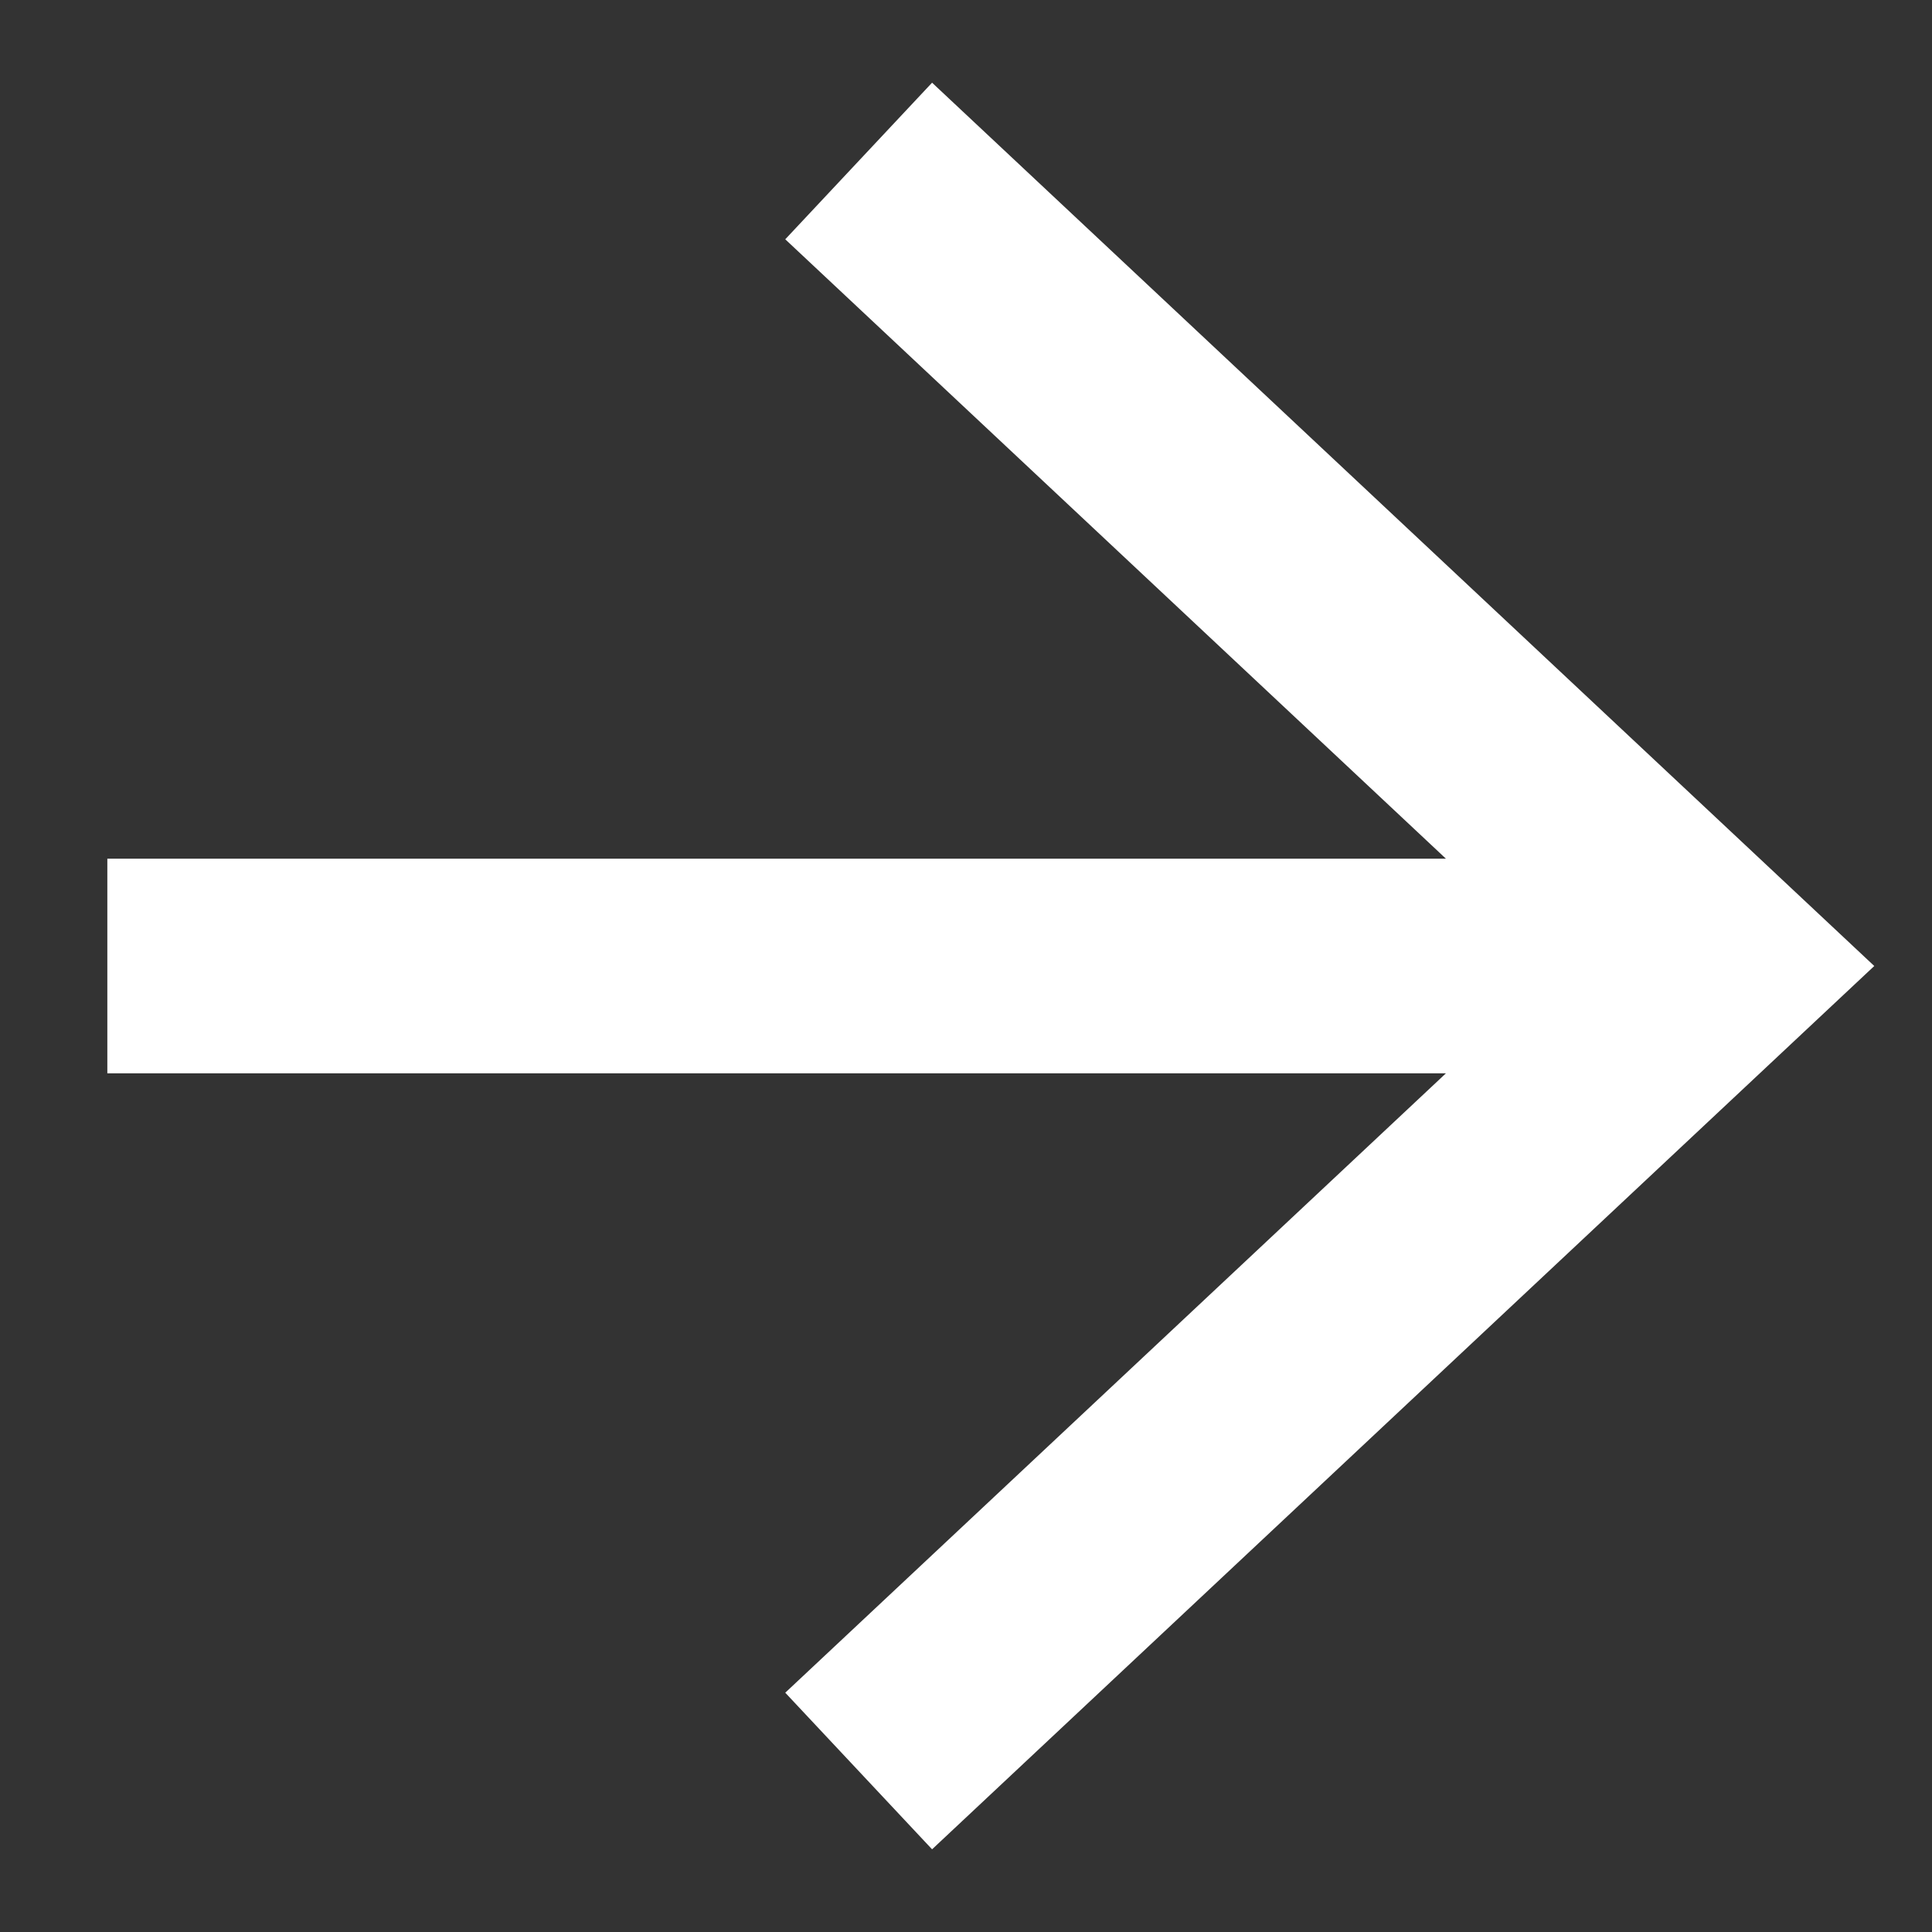 <svg data-name="svg" xmlns="http://www.w3.org/2000/svg" viewBox="0 0 18 18"><rect x="0" y="0" width="18" height="18" fill="#333333" stroke="none"/><path d="M8 1.5 16 9l-8 7.5M15 9H1" style="stroke:#fff;stroke-miterlimit:10;stroke-width:2px;fill:none"/><path style="stroke-width:0;fill:none" d="M0 0h18v18H0z"/></svg>